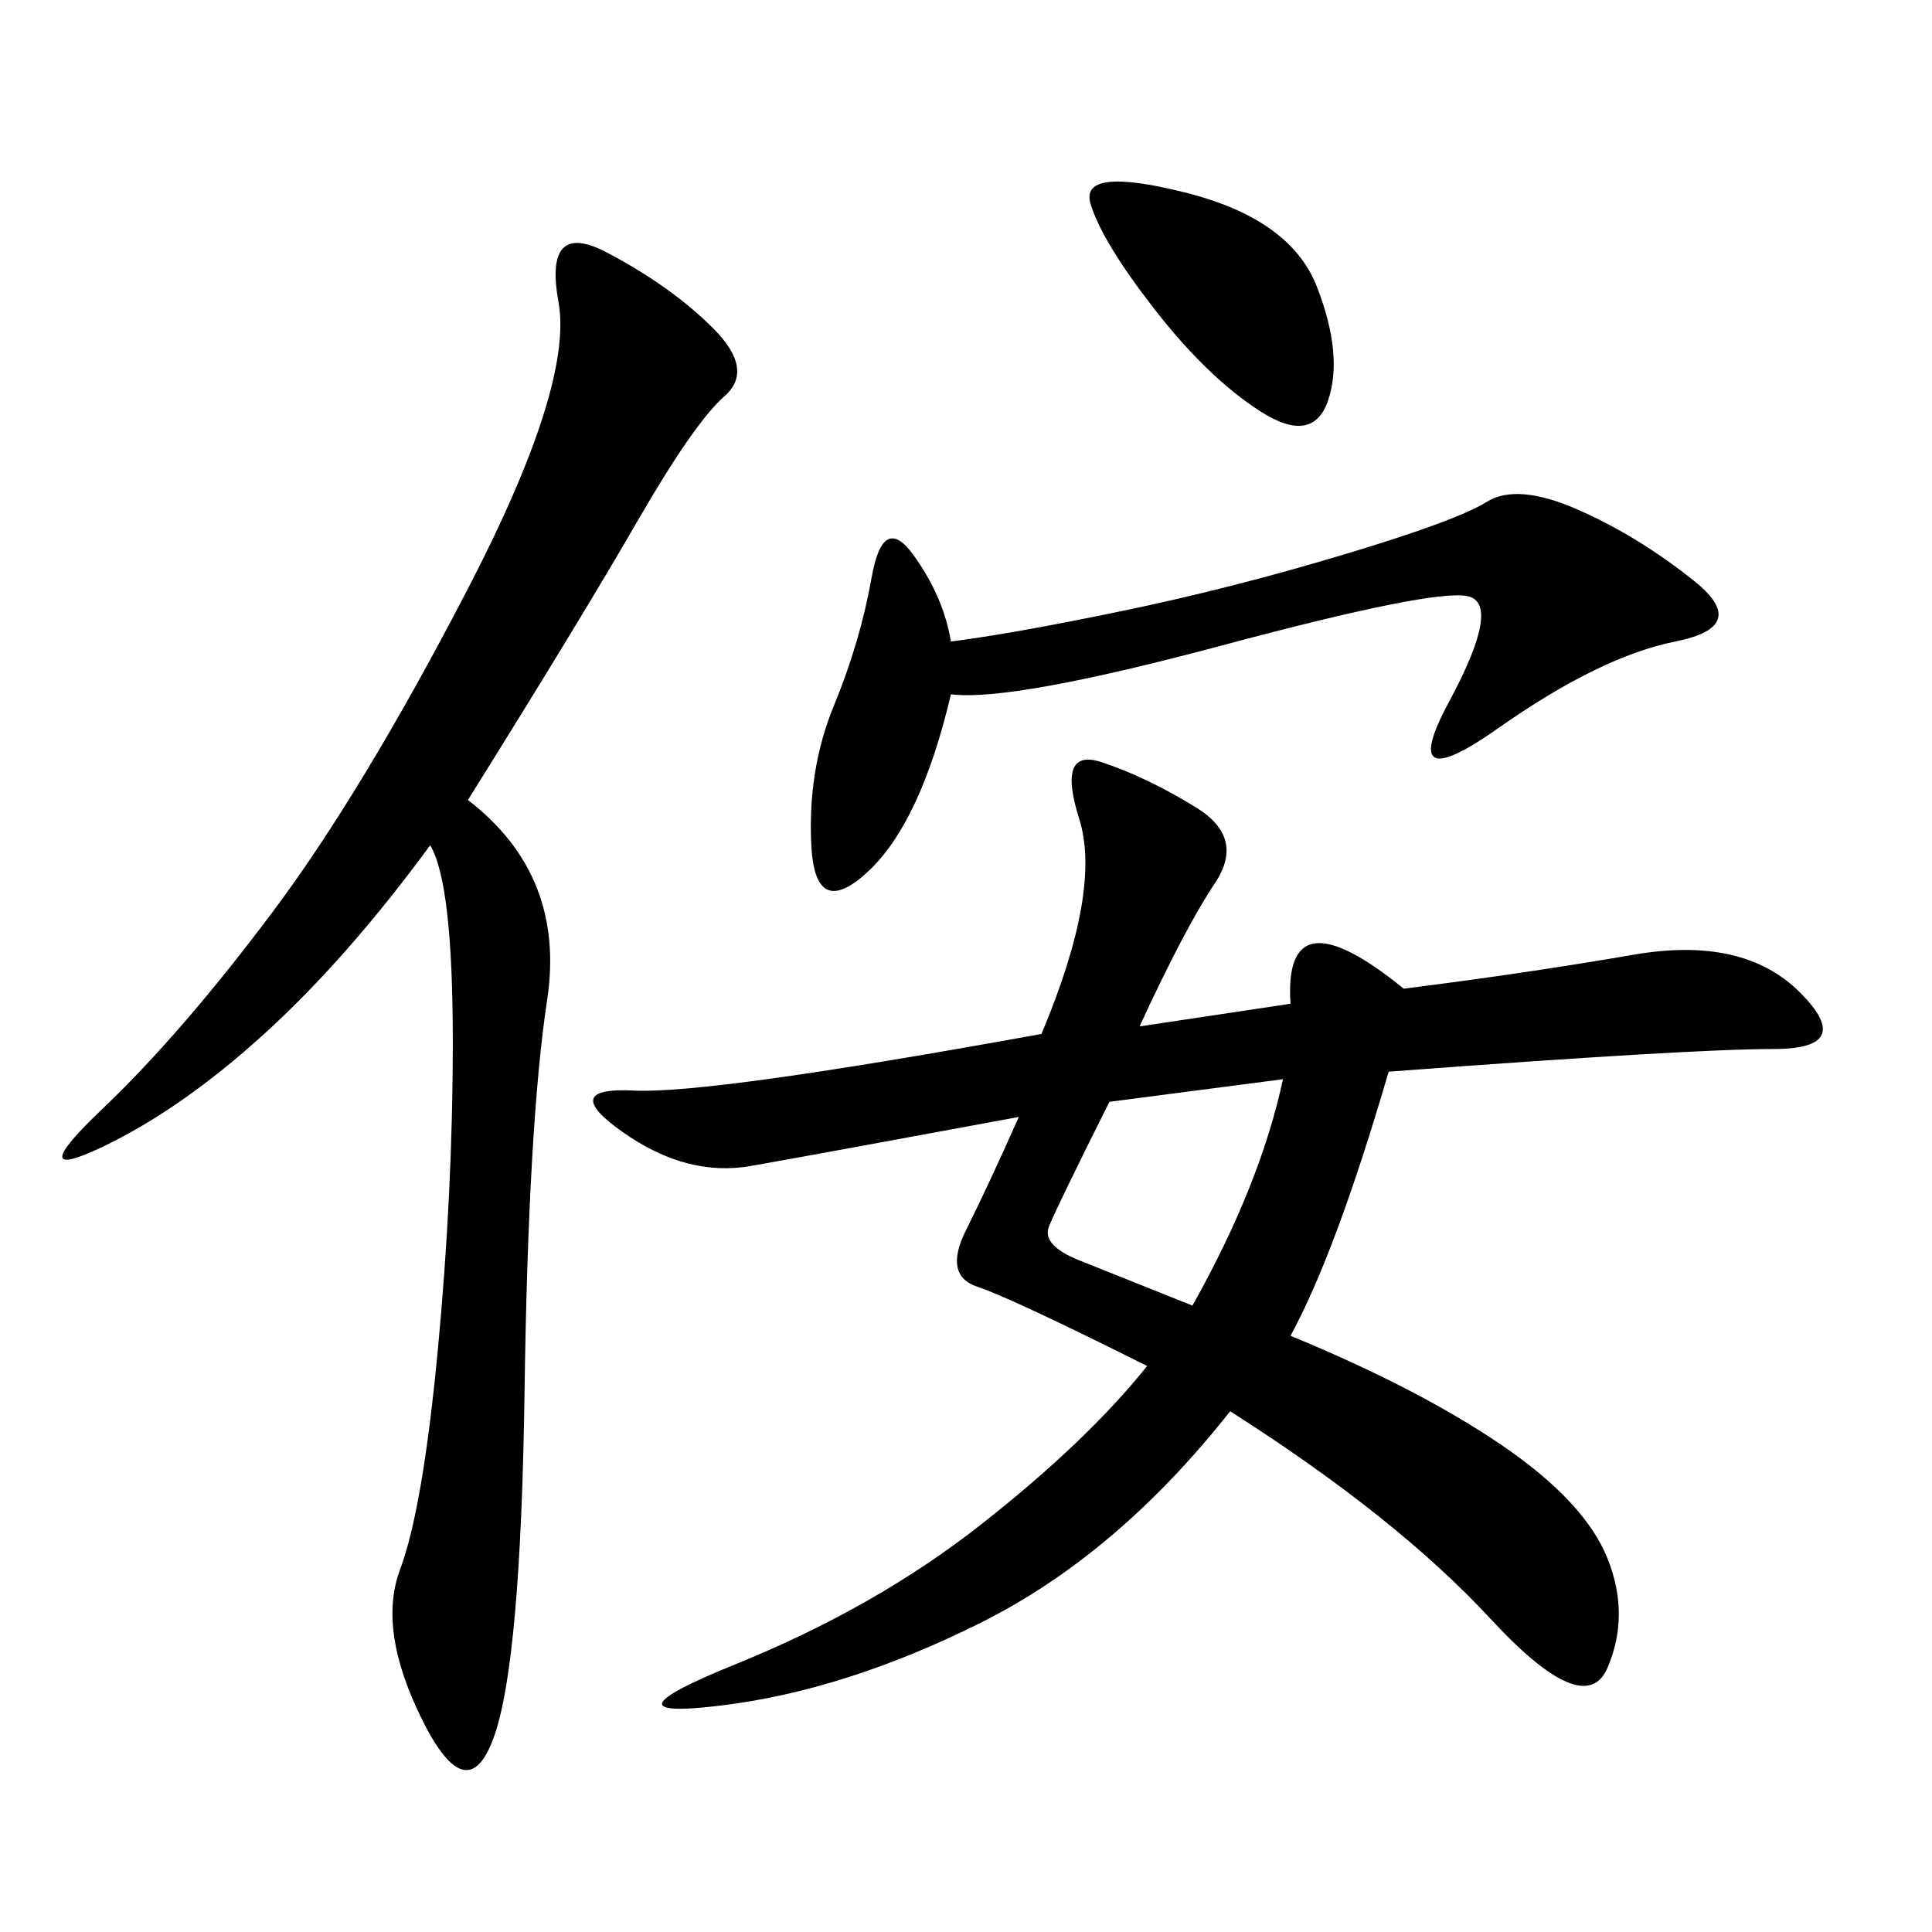 <svg xmlns="http://www.w3.org/2000/svg" xmlns:xlink="http://www.w3.org/1999/xlink" width="300" height="300"><path d="M158.20 173.44Q126.56 179.30 116.60 181.05Q106.64 182.81 96.68 175.78Q86.72 168.75 98.44 169.34Q110.16 169.92 161.72 160.55L161.72 160.55Q171.09 138.28 167.58 127.15Q164.06 116.02 171.09 118.36Q178.13 120.70 185.74 125.39Q193.36 130.08 188.67 137.11Q183.98 144.14 176.95 159.38L176.95 159.38L200.39 155.86Q199.22 138.28 217.97 153.52L217.97 153.52Q236.72 151.17 253.71 148.24Q270.70 145.31 279.49 154.10Q288.28 162.89 275.39 162.89L275.39 162.89Q262.50 162.89 215.63 166.41L215.63 166.41Q207.42 194.53 200.39 207.42L200.39 207.42Q220.31 215.63 233.20 224.41Q246.09 233.20 249.61 241.99Q253.13 250.78 249.61 258.98Q246.09 267.19 231.45 251.37Q216.80 235.55 191.02 219.14L191.02 219.14Q173.44 241.41 152.34 251.95Q131.25 262.50 111.91 264.84Q92.58 267.19 114.26 258.40Q135.94 249.61 152.34 236.72Q168.75 223.83 178.13 212.11L178.13 212.11Q157.03 201.56 151.76 199.80Q146.48 198.05 150 191.02Q153.52 183.98 158.20 173.44L158.20 173.44ZM72.66 124.22Q87.89 135.94 84.96 155.27Q82.03 174.61 81.45 216.21Q80.86 257.81 76.76 269.53Q72.66 281.25 65.63 267.19Q58.59 253.13 62.11 243.75Q65.63 234.38 67.97 209.77Q70.31 185.16 70.31 161.72L70.31 161.72Q70.31 137.11 66.80 131.25L66.80 131.25Q53.91 148.83 41.02 160.55Q28.13 172.27 15.82 178.13Q3.52 183.98 15.82 172.27Q28.13 160.55 42.19 141.80Q56.25 123.05 72.66 91.41Q89.06 59.77 86.72 46.88Q84.38 33.98 94.34 39.26Q104.30 44.53 110.74 50.98Q117.19 57.42 112.50 61.52Q107.81 65.63 99.02 80.86Q90.23 96.09 72.66 124.22L72.66 124.22ZM147.66 107.81Q142.97 127.73 134.77 135.35Q126.56 142.97 125.98 131.25Q125.39 119.53 129.49 109.57Q133.59 99.61 135.35 89.65Q137.11 79.69 141.80 86.13Q146.48 92.58 147.66 99.61L147.66 99.61Q157.03 98.44 174.02 94.92Q191.02 91.41 208.59 86.13Q226.17 80.86 230.86 77.93Q235.55 75 244.92 79.10Q254.30 83.20 263.09 90.23Q271.88 97.27 260.16 99.61Q248.44 101.95 232.62 113.09Q216.80 124.22 225 108.98Q233.20 93.75 227.93 92.58Q222.66 91.41 189.84 100.20Q157.03 108.98 147.66 107.81L147.66 107.81ZM179.30 48.05Q171.09 37.50 169.34 31.64Q167.58 25.78 183.98 29.88Q200.39 33.98 204.49 44.53Q208.59 55.08 206.25 62.11Q203.91 69.14 195.70 63.87Q187.50 58.59 179.30 48.05L179.30 48.05ZM185.16 202.73Q195.70 183.98 199.22 167.58L199.22 167.58L172.27 171.09Q164.06 187.50 162.89 190.43Q161.72 193.36 167.58 195.70L167.58 195.70L185.16 202.73Z"/></svg>